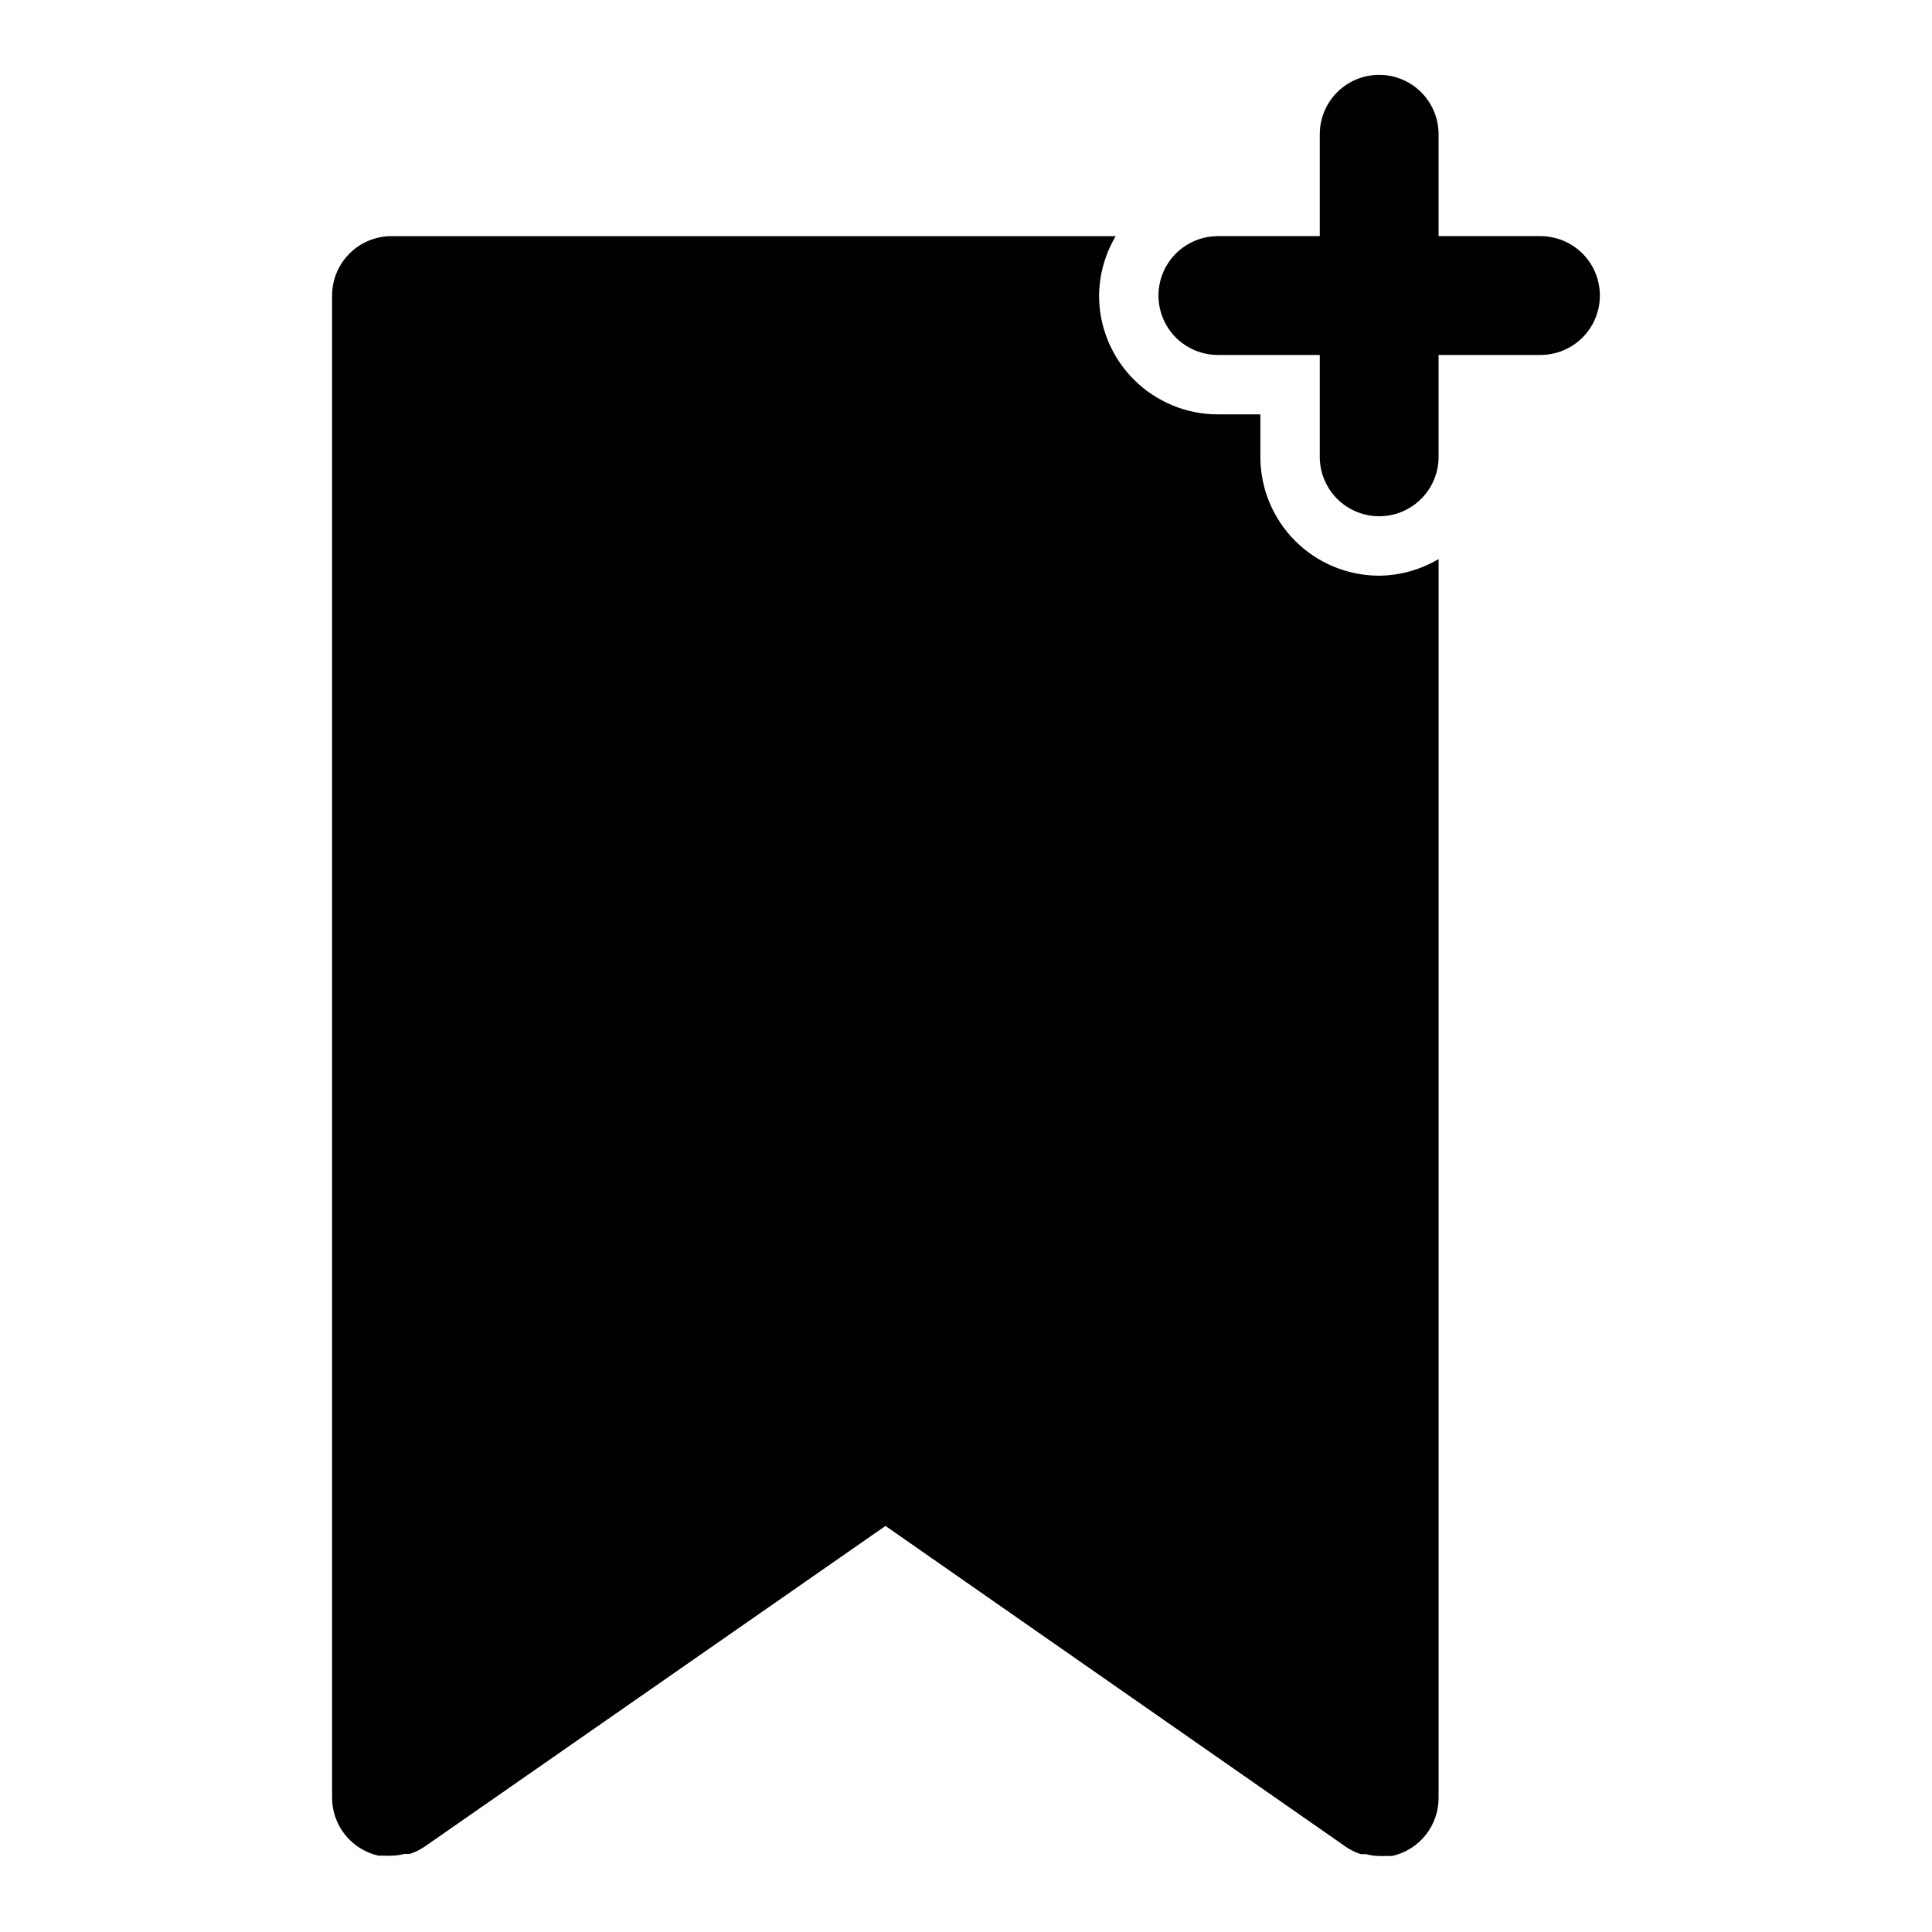 <?xml version="1.0" encoding="UTF-8"?>
<!-- Uploaded to: SVG Repo, www.svgrepo.com, Generator: SVG Repo Mixer Tools -->
<svg fill="#000000" width="800px" height="800px" version="1.1" viewBox="144 144 512 512" xmlns="http://www.w3.org/2000/svg">
 <g>
  <path d="m478.01 265.07v-11.254h-11.258c-8.352 0-16.359-3.32-22.266-9.223-5.906-5.906-9.223-13.914-9.223-22.266 0.059-5.547 1.578-10.977 4.406-15.746h-191.92c-4.176 0-8.18 1.66-11.133 4.613-2.953 2.953-4.613 6.957-4.613 11.133v398.09c0.004 3.574 1.219 7.039 3.453 9.828 2.231 2.789 5.344 4.738 8.828 5.523h1.34c0.707 0.047 1.418 0.047 2.125 0h0.473c1.008-0.062 2.012-0.219 2.992-0.473h1.418-0.004c1.457-0.48 2.836-1.168 4.094-2.047l121.94-84.859 121.86 84.938c1.258 0.879 2.637 1.57 4.094 2.047h1.418c0.98 0.254 1.98 0.414 2.992 0.473h0.473c0.707 0.047 1.418 0.047 2.125 0h1.34-0.004c3.5-0.789 6.621-2.746 8.855-5.555 2.234-2.805 3.441-6.289 3.426-9.875v-328.26c-4.769 2.828-10.199 4.352-15.742 4.406-8.352 0-16.363-3.316-22.266-9.223-5.906-5.902-9.223-13.914-9.223-22.266z"/>
  <path d="m552.24 206.58h-27v-27c0-5.625-3-10.824-7.871-13.637s-10.875-2.812-15.746 0-7.871 8.012-7.871 13.637v27h-27c-5.625 0-10.824 3-13.637 7.871s-2.812 10.875 0 15.746c2.812 4.871 8.012 7.871 13.637 7.871h27v27c0 5.625 3 10.824 7.871 13.637s10.875 2.812 15.746 0 7.871-8.012 7.871-13.637v-27h27c5.625 0 10.824-3 13.637-7.871 2.812-4.871 2.812-10.875 0-15.746s-8.012-7.871-13.637-7.871z"/>
 </g>
</svg>
